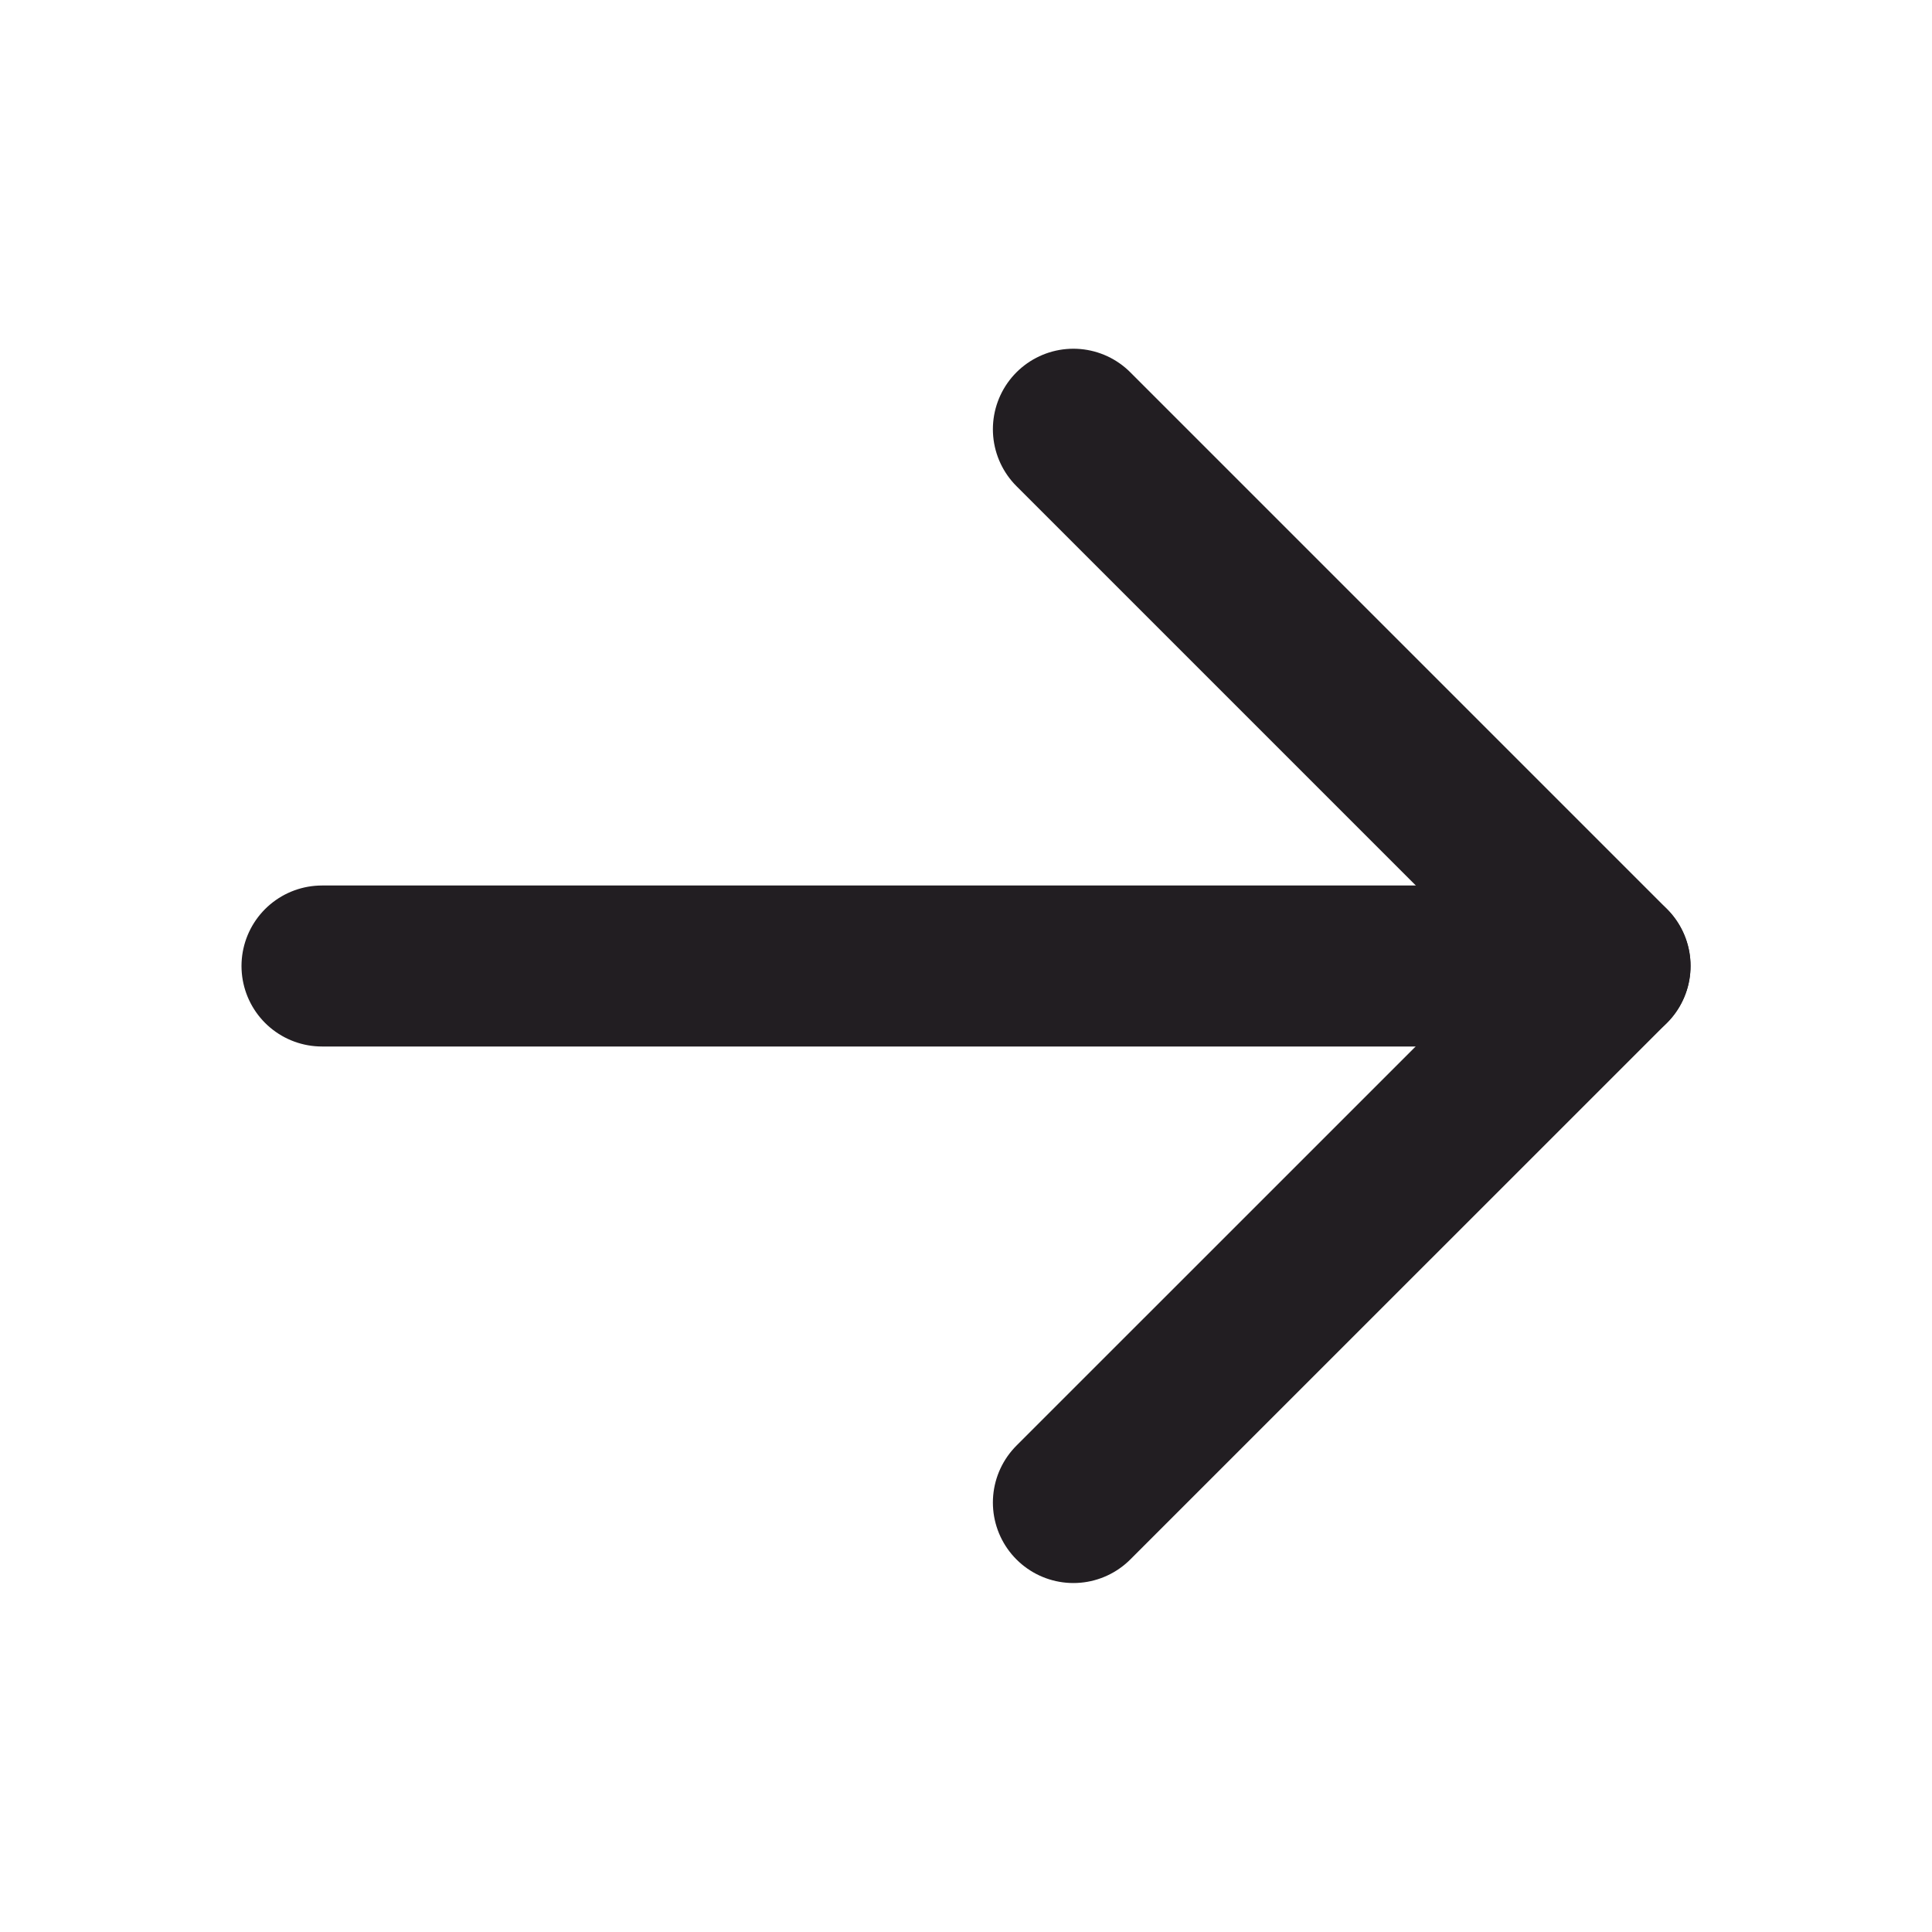 <svg width="24" height="24" viewBox="0 0 24 24" fill="none" xmlns="http://www.w3.org/2000/svg">
<path d="M4 12H20" stroke="#221E22" stroke-width="2" stroke-linecap="round" stroke-linejoin="round"/>
<path d="M13.334 5.332L20.001 11.999L13.334 18.665" stroke="#221E22" stroke-width="2" stroke-linecap="round" stroke-linejoin="round"/>
</svg>
